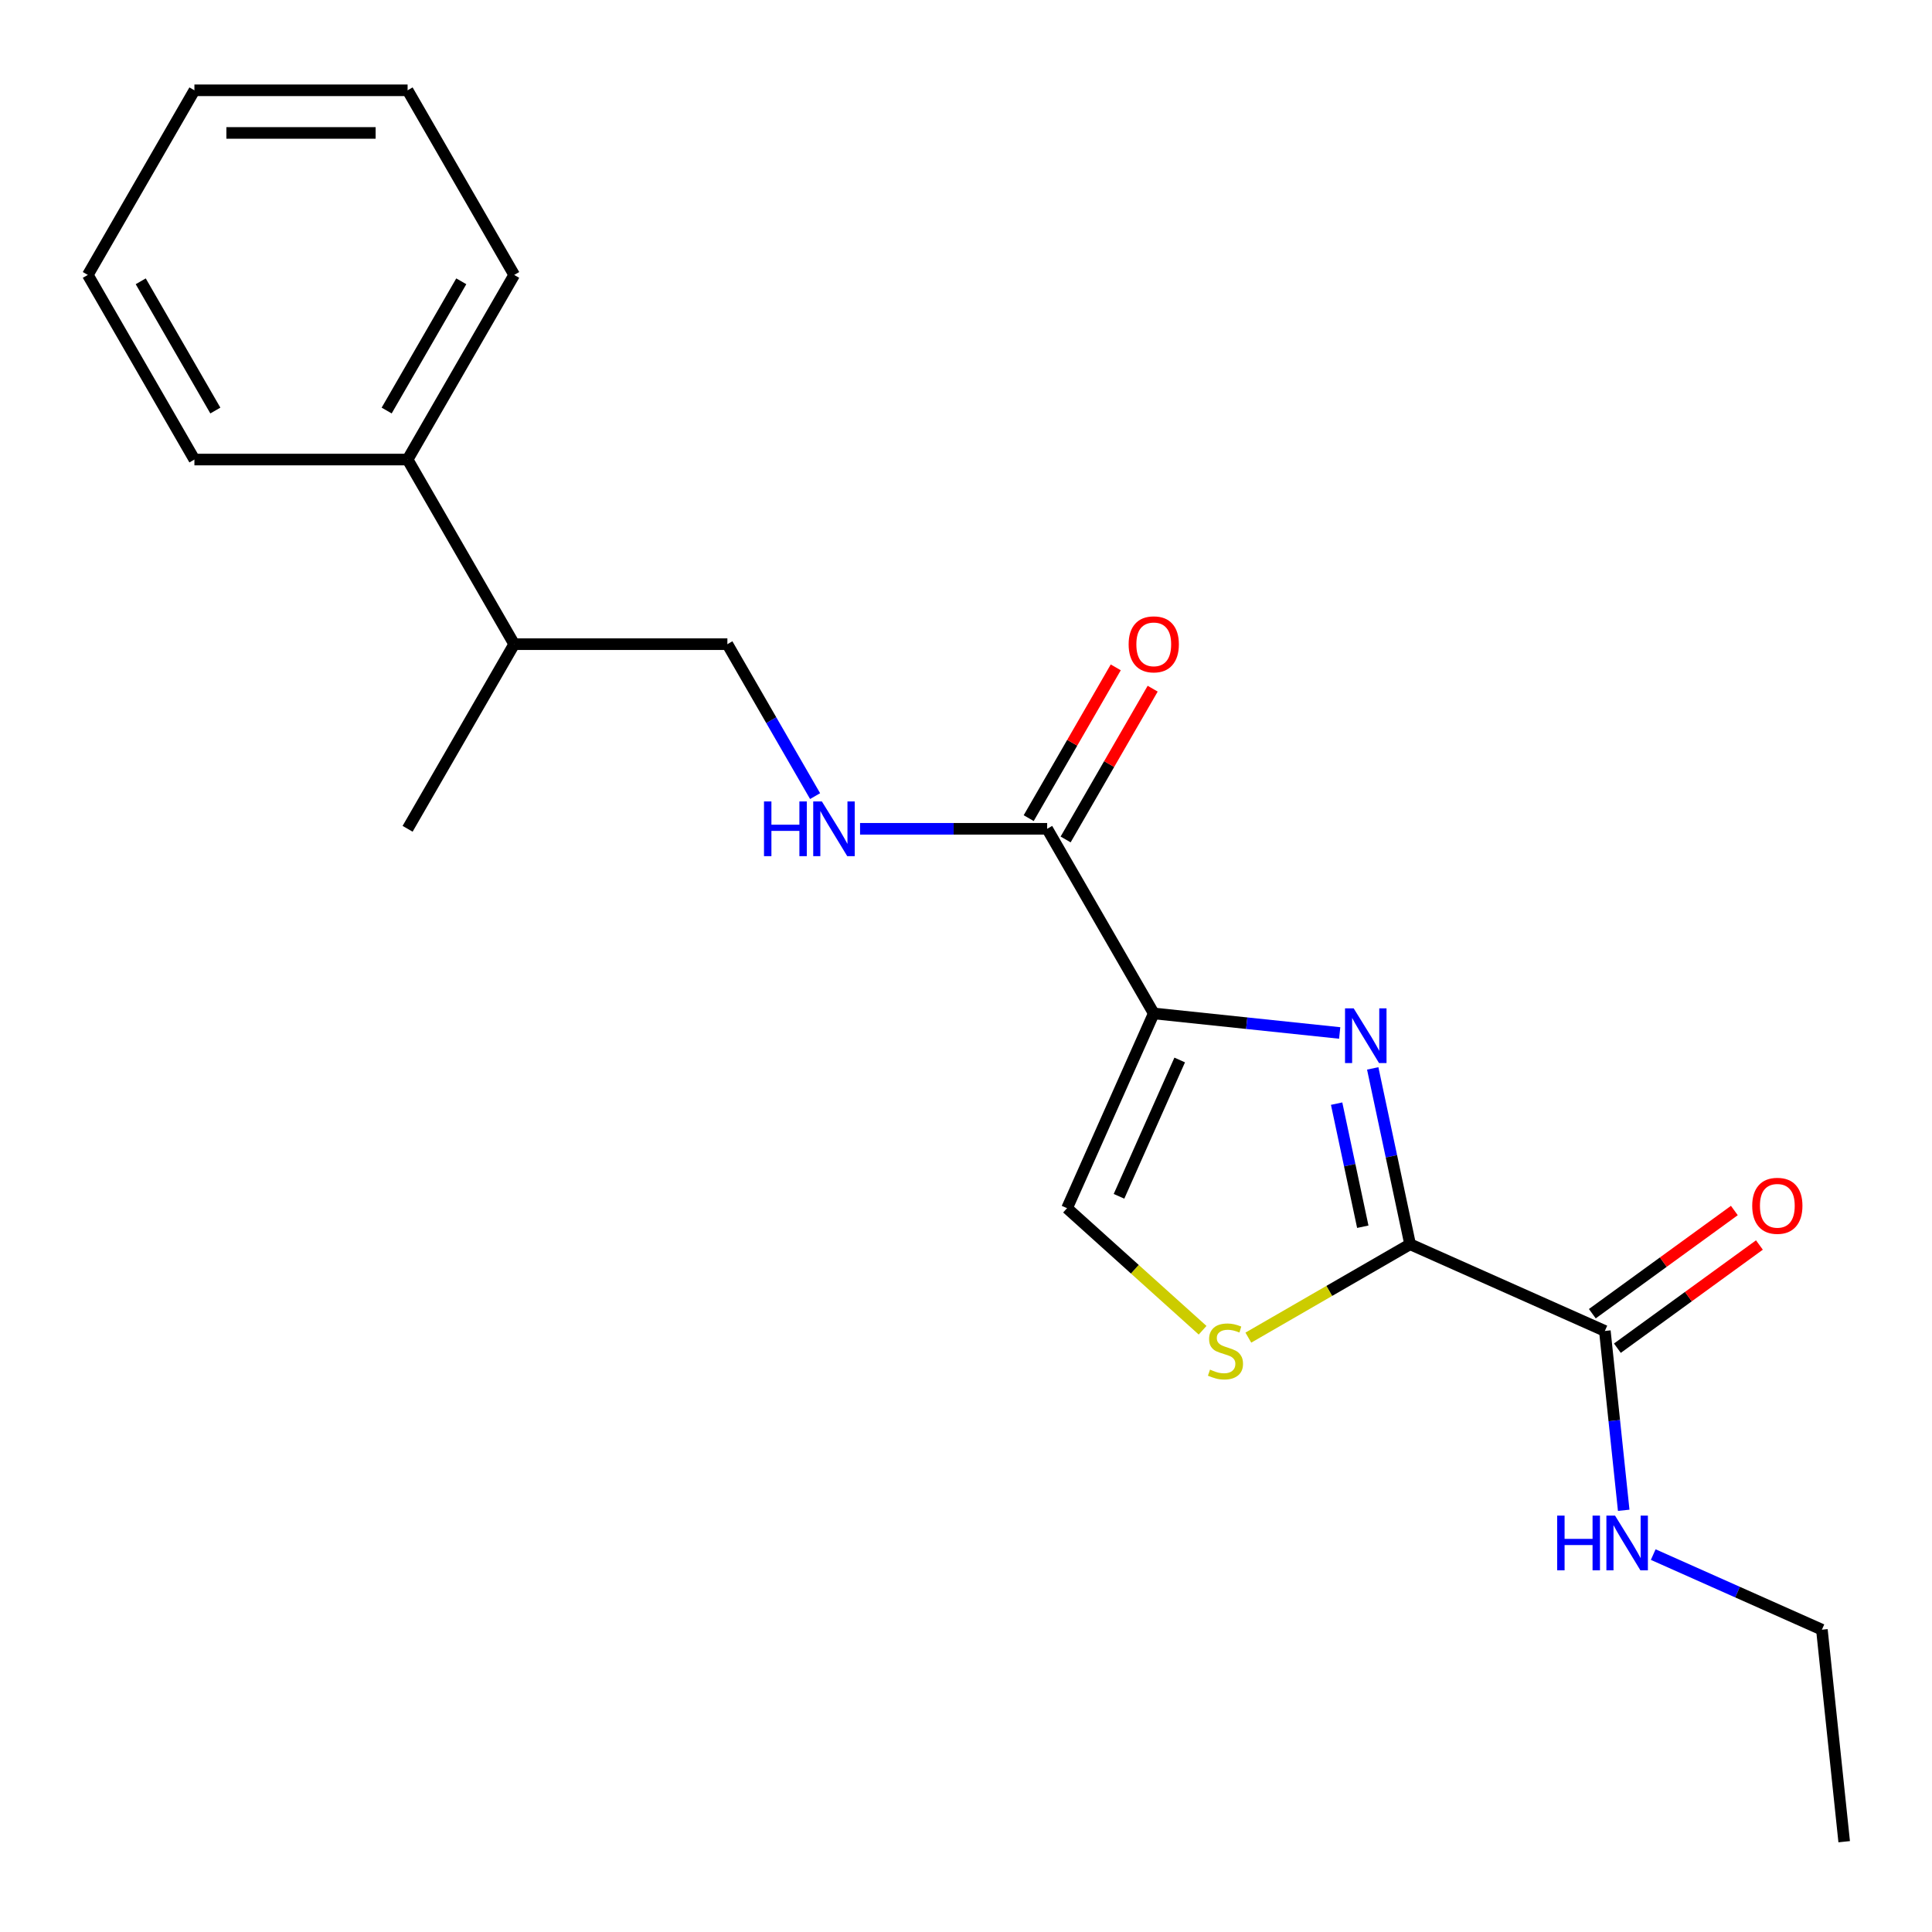 <?xml version='1.0' encoding='iso-8859-1'?>
<svg version='1.1' baseProfile='full'
              xmlns='http://www.w3.org/2000/svg'
                      xmlns:rdkit='http://www.rdkit.org/xml'
                      xmlns:xlink='http://www.w3.org/1999/xlink'
                  xml:space='preserve'
width='1000px' height='1000px' viewBox='0 0 1000 1000'>
<!-- END OF HEADER -->
<rect style='opacity:1.0;fill:#FFFFFF;stroke:none' width='1000' height='1000' x='0' y='0'> </rect>
<path class='bond-0' d='M 597.182,524.548 L 645.304,529.606' style='fill:none;fill-rule:evenodd;stroke:#000000;stroke-width:6px;stroke-linecap:butt;stroke-linejoin:miter;stroke-opacity:1' />
<path class='bond-0' d='M 645.304,529.606 L 693.425,534.664' style='fill:none;fill-rule:evenodd;stroke:#0000FF;stroke-width:6px;stroke-linecap:butt;stroke-linejoin:miter;stroke-opacity:1' />
<path class='bond-3' d='M 597.182,524.548 L 542.01,428.986' style='fill:none;fill-rule:evenodd;stroke:#000000;stroke-width:6px;stroke-linecap:butt;stroke-linejoin:miter;stroke-opacity:1' />
<path class='bond-4' d='M 597.182,524.548 L 552.301,625.354' style='fill:none;fill-rule:evenodd;stroke:#000000;stroke-width:6px;stroke-linecap:butt;stroke-linejoin:miter;stroke-opacity:1' />
<path class='bond-4' d='M 610.611,548.645 L 579.194,619.209' style='fill:none;fill-rule:evenodd;stroke:#000000;stroke-width:6px;stroke-linecap:butt;stroke-linejoin:miter;stroke-opacity:1' />
<path class='bond-1' d='M 710.52,553.001 L 720.193,598.509' style='fill:none;fill-rule:evenodd;stroke:#0000FF;stroke-width:6px;stroke-linecap:butt;stroke-linejoin:miter;stroke-opacity:1' />
<path class='bond-1' d='M 720.193,598.509 L 729.866,644.017' style='fill:none;fill-rule:evenodd;stroke:#000000;stroke-width:6px;stroke-linecap:butt;stroke-linejoin:miter;stroke-opacity:1' />
<path class='bond-1' d='M 691.835,571.242 L 698.606,603.097' style='fill:none;fill-rule:evenodd;stroke:#0000FF;stroke-width:6px;stroke-linecap:butt;stroke-linejoin:miter;stroke-opacity:1' />
<path class='bond-1' d='M 698.606,603.097 L 705.377,634.953' style='fill:none;fill-rule:evenodd;stroke:#000000;stroke-width:6px;stroke-linecap:butt;stroke-linejoin:miter;stroke-opacity:1' />
<path class='bond-5' d='M 729.866,644.017 L 830.671,688.898' style='fill:none;fill-rule:evenodd;stroke:#000000;stroke-width:6px;stroke-linecap:butt;stroke-linejoin:miter;stroke-opacity:1' />
<path class='bond-21' d='M 729.866,644.017 L 688.004,668.186' style='fill:none;fill-rule:evenodd;stroke:#000000;stroke-width:6px;stroke-linecap:butt;stroke-linejoin:miter;stroke-opacity:1' />
<path class='bond-21' d='M 688.004,668.186 L 646.142,692.354' style='fill:none;fill-rule:evenodd;stroke:#CCCC00;stroke-width:6px;stroke-linecap:butt;stroke-linejoin:miter;stroke-opacity:1' />
<path class='bond-2' d='M 622.465,688.53 L 587.383,656.942' style='fill:none;fill-rule:evenodd;stroke:#CCCC00;stroke-width:6px;stroke-linecap:butt;stroke-linejoin:miter;stroke-opacity:1' />
<path class='bond-2' d='M 587.383,656.942 L 552.301,625.354' style='fill:none;fill-rule:evenodd;stroke:#000000;stroke-width:6px;stroke-linecap:butt;stroke-linejoin:miter;stroke-opacity:1' />
<path class='bond-6' d='M 542.01,428.986 L 493.586,428.986' style='fill:none;fill-rule:evenodd;stroke:#000000;stroke-width:6px;stroke-linecap:butt;stroke-linejoin:miter;stroke-opacity:1' />
<path class='bond-6' d='M 493.586,428.986 L 445.163,428.986' style='fill:none;fill-rule:evenodd;stroke:#0000FF;stroke-width:6px;stroke-linecap:butt;stroke-linejoin:miter;stroke-opacity:1' />
<path class='bond-7' d='M 551.566,434.503 L 574.095,395.482' style='fill:none;fill-rule:evenodd;stroke:#000000;stroke-width:6px;stroke-linecap:butt;stroke-linejoin:miter;stroke-opacity:1' />
<path class='bond-7' d='M 574.095,395.482 L 596.624,356.46' style='fill:none;fill-rule:evenodd;stroke:#FF0000;stroke-width:6px;stroke-linecap:butt;stroke-linejoin:miter;stroke-opacity:1' />
<path class='bond-7' d='M 532.453,423.469 L 554.983,384.447' style='fill:none;fill-rule:evenodd;stroke:#000000;stroke-width:6px;stroke-linecap:butt;stroke-linejoin:miter;stroke-opacity:1' />
<path class='bond-7' d='M 554.983,384.447 L 577.512,345.425' style='fill:none;fill-rule:evenodd;stroke:#FF0000;stroke-width:6px;stroke-linecap:butt;stroke-linejoin:miter;stroke-opacity:1' />
<path class='bond-8' d='M 837.157,697.825 L 873.914,671.12' style='fill:none;fill-rule:evenodd;stroke:#000000;stroke-width:6px;stroke-linecap:butt;stroke-linejoin:miter;stroke-opacity:1' />
<path class='bond-8' d='M 873.914,671.12 L 910.67,644.415' style='fill:none;fill-rule:evenodd;stroke:#FF0000;stroke-width:6px;stroke-linecap:butt;stroke-linejoin:miter;stroke-opacity:1' />
<path class='bond-8' d='M 824.185,679.971 L 860.942,653.266' style='fill:none;fill-rule:evenodd;stroke:#000000;stroke-width:6px;stroke-linecap:butt;stroke-linejoin:miter;stroke-opacity:1' />
<path class='bond-8' d='M 860.942,653.266 L 897.698,626.561' style='fill:none;fill-rule:evenodd;stroke:#FF0000;stroke-width:6px;stroke-linecap:butt;stroke-linejoin:miter;stroke-opacity:1' />
<path class='bond-10' d='M 830.671,688.898 L 835.549,735.31' style='fill:none;fill-rule:evenodd;stroke:#000000;stroke-width:6px;stroke-linecap:butt;stroke-linejoin:miter;stroke-opacity:1' />
<path class='bond-10' d='M 835.549,735.31 L 840.427,781.721' style='fill:none;fill-rule:evenodd;stroke:#0000FF;stroke-width:6px;stroke-linecap:butt;stroke-linejoin:miter;stroke-opacity:1' />
<path class='bond-9' d='M 421.896,412.068 L 399.194,372.746' style='fill:none;fill-rule:evenodd;stroke:#0000FF;stroke-width:6px;stroke-linecap:butt;stroke-linejoin:miter;stroke-opacity:1' />
<path class='bond-9' d='M 399.194,372.746 L 376.491,333.424' style='fill:none;fill-rule:evenodd;stroke:#000000;stroke-width:6px;stroke-linecap:butt;stroke-linejoin:miter;stroke-opacity:1' />
<path class='bond-12' d='M 376.491,333.424 L 266.146,333.424' style='fill:none;fill-rule:evenodd;stroke:#000000;stroke-width:6px;stroke-linecap:butt;stroke-linejoin:miter;stroke-opacity:1' />
<path class='bond-13' d='M 855.704,804.649 L 899.358,824.085' style='fill:none;fill-rule:evenodd;stroke:#0000FF;stroke-width:6px;stroke-linecap:butt;stroke-linejoin:miter;stroke-opacity:1' />
<path class='bond-13' d='M 899.358,824.085 L 943.011,843.521' style='fill:none;fill-rule:evenodd;stroke:#000000;stroke-width:6px;stroke-linecap:butt;stroke-linejoin:miter;stroke-opacity:1' />
<path class='bond-11' d='M 210.973,237.862 L 266.146,333.424' style='fill:none;fill-rule:evenodd;stroke:#000000;stroke-width:6px;stroke-linecap:butt;stroke-linejoin:miter;stroke-opacity:1' />
<path class='bond-14' d='M 210.973,237.862 L 266.146,142.3' style='fill:none;fill-rule:evenodd;stroke:#000000;stroke-width:6px;stroke-linecap:butt;stroke-linejoin:miter;stroke-opacity:1' />
<path class='bond-14' d='M 200.136,212.493 L 238.757,145.6' style='fill:none;fill-rule:evenodd;stroke:#000000;stroke-width:6px;stroke-linecap:butt;stroke-linejoin:miter;stroke-opacity:1' />
<path class='bond-15' d='M 210.973,237.862 L 100.627,237.862' style='fill:none;fill-rule:evenodd;stroke:#000000;stroke-width:6px;stroke-linecap:butt;stroke-linejoin:miter;stroke-opacity:1' />
<path class='bond-16' d='M 266.146,333.424 L 210.973,428.986' style='fill:none;fill-rule:evenodd;stroke:#000000;stroke-width:6px;stroke-linecap:butt;stroke-linejoin:miter;stroke-opacity:1' />
<path class='bond-17' d='M 943.011,843.521 L 954.545,953.262' style='fill:none;fill-rule:evenodd;stroke:#000000;stroke-width:6px;stroke-linecap:butt;stroke-linejoin:miter;stroke-opacity:1' />
<path class='bond-18' d='M 266.146,142.3 L 210.973,46.738' style='fill:none;fill-rule:evenodd;stroke:#000000;stroke-width:6px;stroke-linecap:butt;stroke-linejoin:miter;stroke-opacity:1' />
<path class='bond-19' d='M 100.627,237.862 L 45.455,142.3' style='fill:none;fill-rule:evenodd;stroke:#000000;stroke-width:6px;stroke-linecap:butt;stroke-linejoin:miter;stroke-opacity:1' />
<path class='bond-19' d='M 111.464,212.493 L 72.843,145.6' style='fill:none;fill-rule:evenodd;stroke:#000000;stroke-width:6px;stroke-linecap:butt;stroke-linejoin:miter;stroke-opacity:1' />
<path class='bond-22' d='M 210.973,46.738 L 100.627,46.738' style='fill:none;fill-rule:evenodd;stroke:#000000;stroke-width:6px;stroke-linecap:butt;stroke-linejoin:miter;stroke-opacity:1' />
<path class='bond-22' d='M 194.421,68.807 L 117.179,68.807' style='fill:none;fill-rule:evenodd;stroke:#000000;stroke-width:6px;stroke-linecap:butt;stroke-linejoin:miter;stroke-opacity:1' />
<path class='bond-20' d='M 45.455,142.3 L 100.627,46.738' style='fill:none;fill-rule:evenodd;stroke:#000000;stroke-width:6px;stroke-linecap:butt;stroke-linejoin:miter;stroke-opacity:1' />
<path  class='atom-1' d='M 700.663 521.922
L 709.943 536.922
Q 710.863 538.402, 712.343 541.082
Q 713.823 543.762, 713.903 543.922
L 713.903 521.922
L 717.663 521.922
L 717.663 550.242
L 713.783 550.242
L 703.823 533.842
Q 702.663 531.922, 701.423 529.722
Q 700.223 527.522, 699.863 526.842
L 699.863 550.242
L 696.183 550.242
L 696.183 521.922
L 700.663 521.922
' fill='#0000FF'/>
<path  class='atom-3' d='M 626.304 708.91
Q 626.624 709.03, 627.944 709.59
Q 629.264 710.15, 630.704 710.51
Q 632.184 710.83, 633.624 710.83
Q 636.304 710.83, 637.864 709.55
Q 639.424 708.23, 639.424 705.95
Q 639.424 704.39, 638.624 703.43
Q 637.864 702.47, 636.664 701.95
Q 635.464 701.43, 633.464 700.83
Q 630.944 700.07, 629.424 699.35
Q 627.944 698.63, 626.864 697.11
Q 625.824 695.59, 625.824 693.03
Q 625.824 689.47, 628.224 687.27
Q 630.664 685.07, 635.464 685.07
Q 638.744 685.07, 642.464 686.63
L 641.544 689.71
Q 638.144 688.31, 635.584 688.31
Q 632.824 688.31, 631.304 689.47
Q 629.784 690.59, 629.824 692.55
Q 629.824 694.07, 630.584 694.99
Q 631.384 695.91, 632.504 696.43
Q 633.664 696.95, 635.584 697.55
Q 638.144 698.35, 639.664 699.15
Q 641.184 699.95, 642.264 701.59
Q 643.384 703.19, 643.384 705.95
Q 643.384 709.87, 640.744 711.99
Q 638.144 714.07, 633.784 714.07
Q 631.264 714.07, 629.344 713.51
Q 627.464 712.99, 625.224 712.07
L 626.304 708.91
' fill='#CCCC00'/>
<path  class='atom-7' d='M 395.444 414.826
L 399.284 414.826
L 399.284 426.866
L 413.764 426.866
L 413.764 414.826
L 417.604 414.826
L 417.604 443.146
L 413.764 443.146
L 413.764 430.066
L 399.284 430.066
L 399.284 443.146
L 395.444 443.146
L 395.444 414.826
' fill='#0000FF'/>
<path  class='atom-7' d='M 425.404 414.826
L 434.684 429.826
Q 435.604 431.306, 437.084 433.986
Q 438.564 436.666, 438.644 436.826
L 438.644 414.826
L 442.404 414.826
L 442.404 443.146
L 438.524 443.146
L 428.564 426.746
Q 427.404 424.826, 426.164 422.626
Q 424.964 420.426, 424.604 419.746
L 424.604 443.146
L 420.924 443.146
L 420.924 414.826
L 425.404 414.826
' fill='#0000FF'/>
<path  class='atom-8' d='M 584.182 333.504
Q 584.182 326.704, 587.542 322.904
Q 590.902 319.104, 597.182 319.104
Q 603.462 319.104, 606.822 322.904
Q 610.182 326.704, 610.182 333.504
Q 610.182 340.384, 606.782 344.304
Q 603.382 348.184, 597.182 348.184
Q 590.942 348.184, 587.542 344.304
Q 584.182 340.424, 584.182 333.504
M 597.182 344.984
Q 601.502 344.984, 603.822 342.104
Q 606.182 339.184, 606.182 333.504
Q 606.182 327.944, 603.822 325.144
Q 601.502 322.304, 597.182 322.304
Q 592.862 322.304, 590.502 325.104
Q 588.182 327.904, 588.182 333.504
Q 588.182 339.224, 590.502 342.104
Q 592.862 344.984, 597.182 344.984
' fill='#FF0000'/>
<path  class='atom-9' d='M 906.943 624.119
Q 906.943 617.319, 910.303 613.519
Q 913.663 609.719, 919.943 609.719
Q 926.223 609.719, 929.583 613.519
Q 932.943 617.319, 932.943 624.119
Q 932.943 630.999, 929.543 634.919
Q 926.143 638.799, 919.943 638.799
Q 913.703 638.799, 910.303 634.919
Q 906.943 631.039, 906.943 624.119
M 919.943 635.599
Q 924.263 635.599, 926.583 632.719
Q 928.943 629.799, 928.943 624.119
Q 928.943 618.559, 926.583 615.759
Q 924.263 612.919, 919.943 612.919
Q 915.623 612.919, 913.263 615.719
Q 910.943 618.519, 910.943 624.119
Q 910.943 629.839, 913.263 632.719
Q 915.623 635.599, 919.943 635.599
' fill='#FF0000'/>
<path  class='atom-11' d='M 805.986 784.479
L 809.826 784.479
L 809.826 796.519
L 824.306 796.519
L 824.306 784.479
L 828.146 784.479
L 828.146 812.799
L 824.306 812.799
L 824.306 799.719
L 809.826 799.719
L 809.826 812.799
L 805.986 812.799
L 805.986 784.479
' fill='#0000FF'/>
<path  class='atom-11' d='M 835.946 784.479
L 845.226 799.479
Q 846.146 800.959, 847.626 803.639
Q 849.106 806.319, 849.186 806.479
L 849.186 784.479
L 852.946 784.479
L 852.946 812.799
L 849.066 812.799
L 839.106 796.399
Q 837.946 794.479, 836.706 792.279
Q 835.506 790.079, 835.146 789.399
L 835.146 812.799
L 831.466 812.799
L 831.466 784.479
L 835.946 784.479
' fill='#0000FF'/>
</svg>
